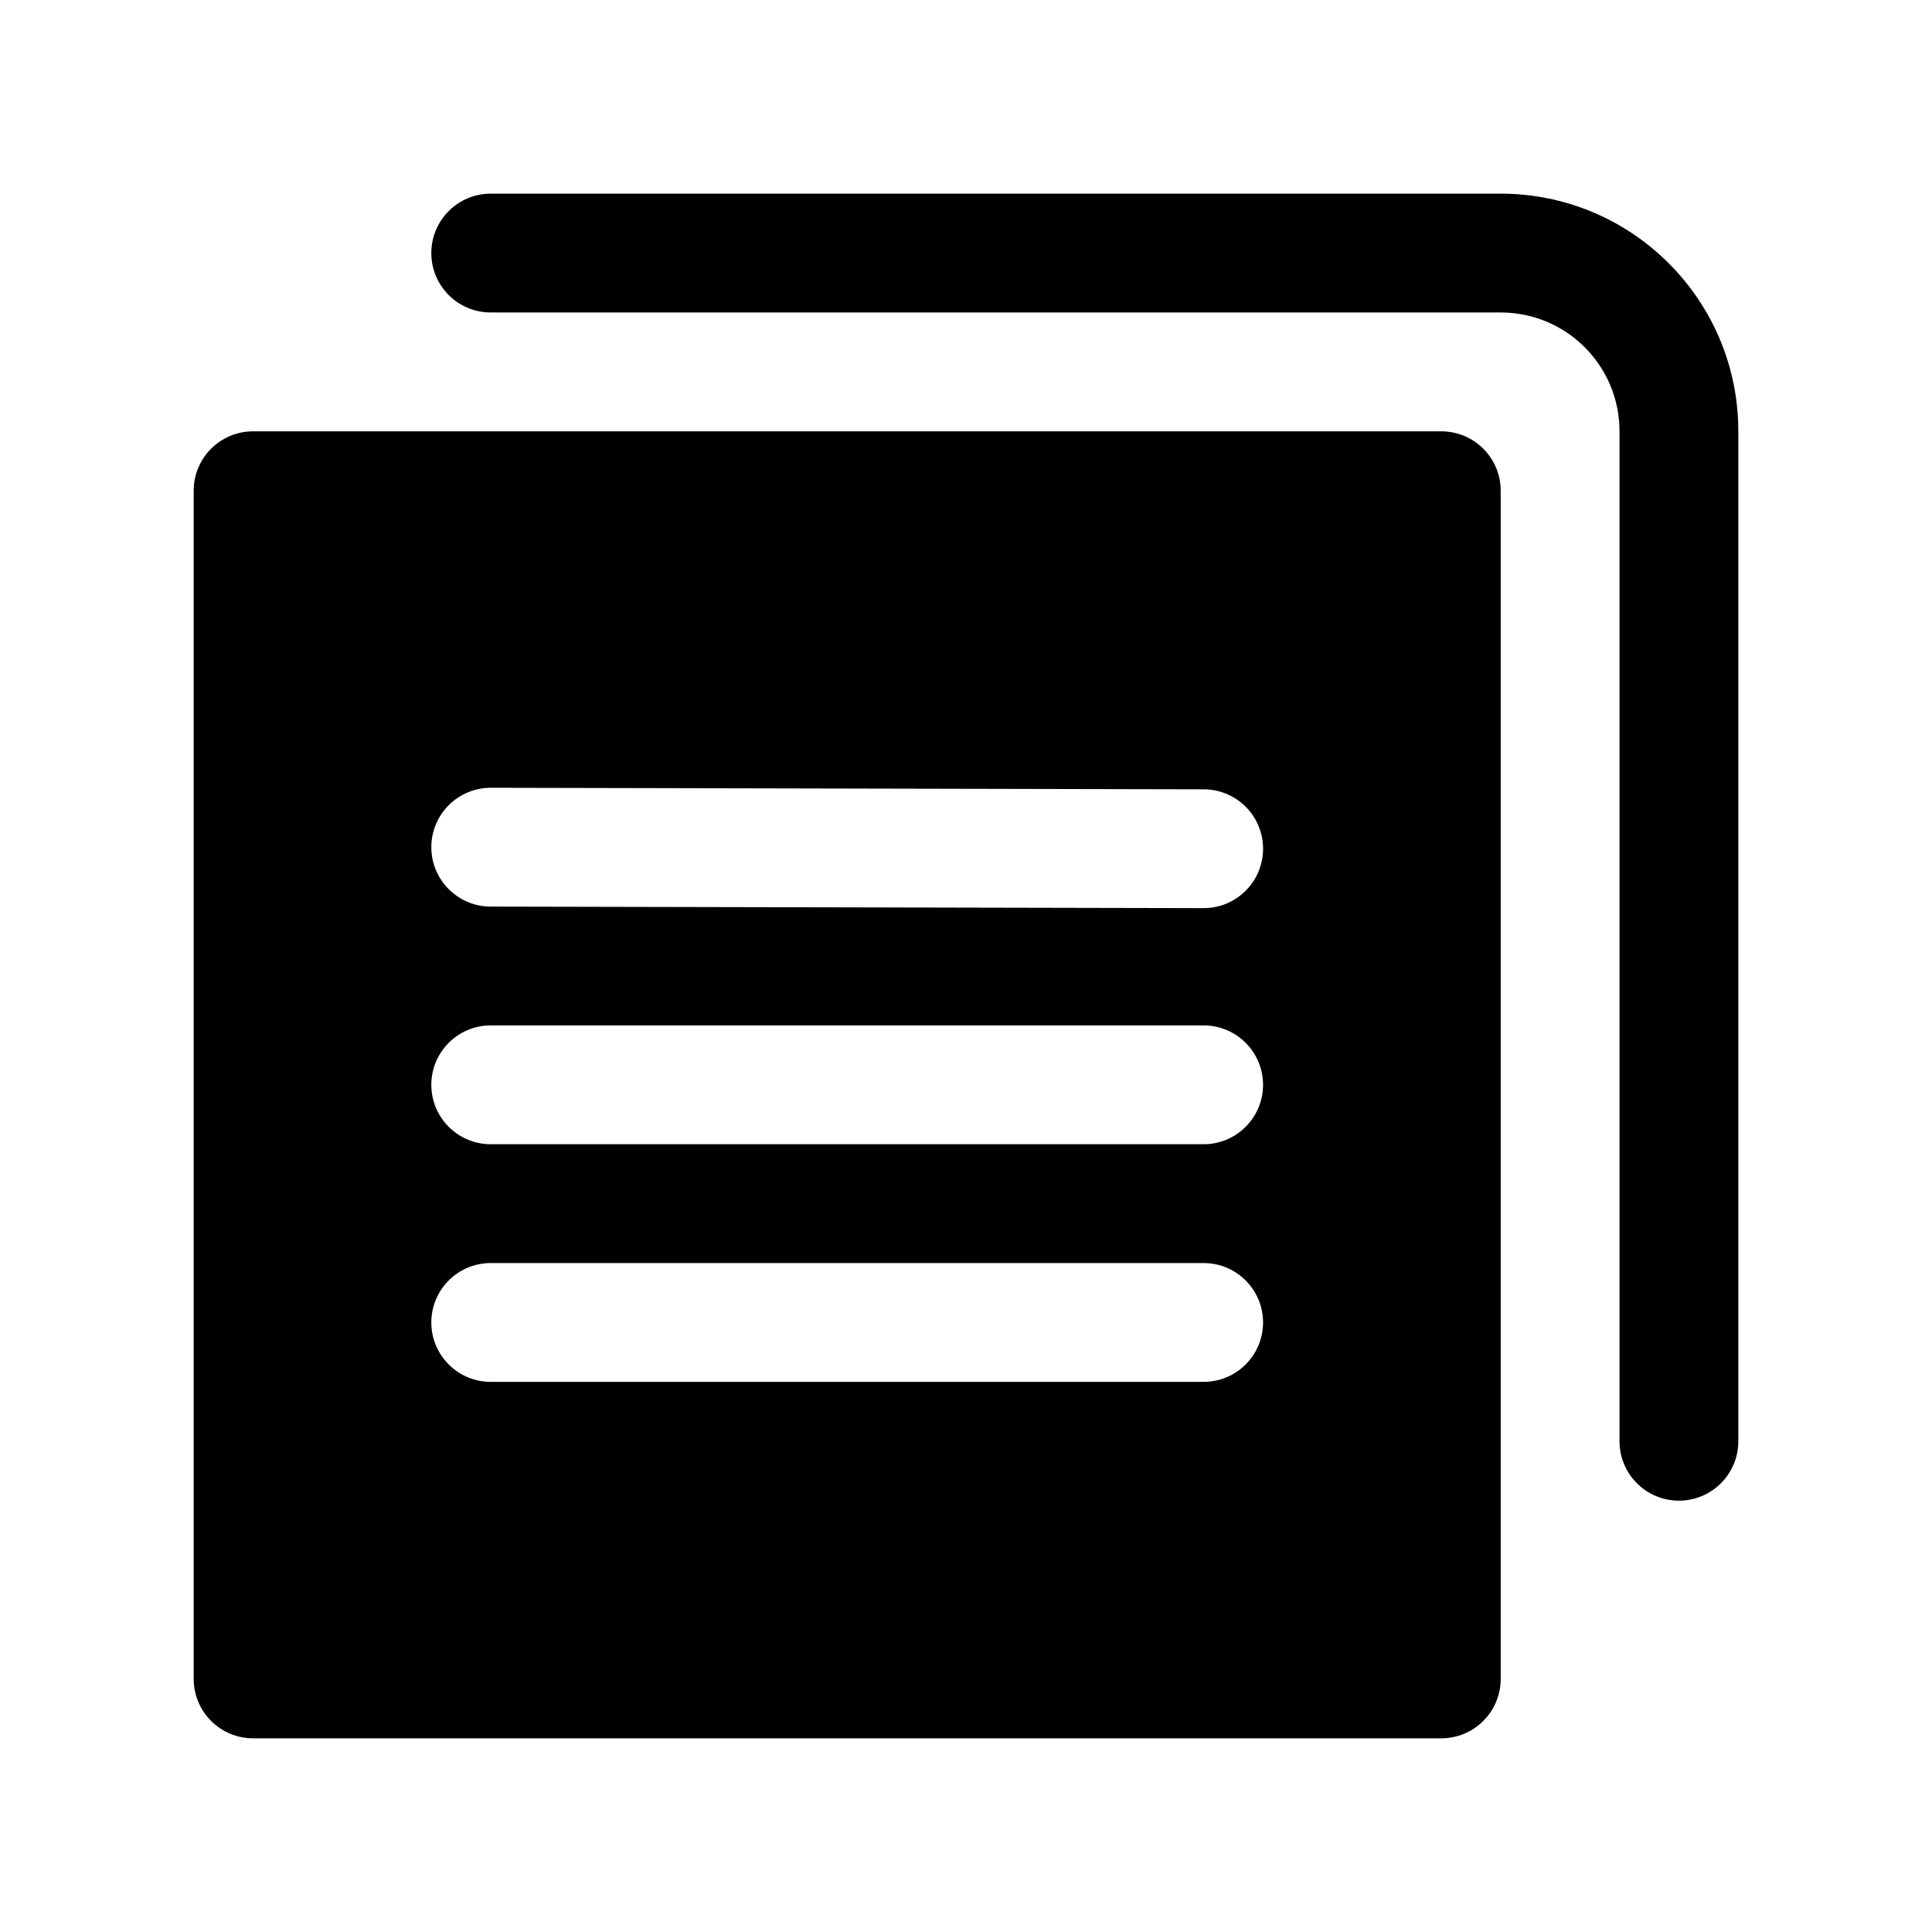 <?xml version="1.0" encoding="UTF-8"?>
<!-- Uploaded to: SVG Repo, www.svgrepo.com, Generator: SVG Repo Mixer Tools -->
<svg fill="#000000" width="800px" height="800px" version="1.1" viewBox="144 144 512 512" xmlns="http://www.w3.org/2000/svg">
 <g fill-rule="evenodd">
  <path d="m274.05 226.81h267.65c17.398 0 31.488 14.094 31.488 31.488v267.65c0 8.691 7.055 15.746 15.742 15.746 8.691 0 15.746-7.055 15.746-15.746v-267.65c0-34.777-28.199-62.977-62.977-62.977h-267.65c-8.691 0-15.746 7.055-15.746 15.746 0 8.691 7.055 15.742 15.746 15.742z"/>
  <path d="m541.7 274.05v314.88c0 4.172-1.652 8.188-4.613 11.133-2.945 2.961-6.957 4.613-11.133 4.613h-314.88c-4.172 0-8.188-1.652-11.133-4.613-2.957-2.945-4.613-6.961-4.613-11.133v-314.88c0-4.172 1.656-8.188 4.613-11.133 2.945-2.957 6.961-4.613 11.133-4.613h314.88c4.176 0 8.188 1.656 11.133 4.613 2.961 2.945 4.613 6.961 4.613 11.133zm-267.65 236.16h188.93c8.688 0 15.742-7.055 15.742-15.746 0-8.688-7.055-15.742-15.742-15.742h-188.93c-8.691 0-15.746 7.055-15.746 15.742 0 8.691 7.055 15.746 15.746 15.746zm0-62.977h188.93c8.688 0 15.742-7.055 15.742-15.742 0-8.691-7.055-15.746-15.742-15.746h-188.93c-8.691 0-15.746 7.055-15.746 15.746 0 8.688 7.055 15.742 15.746 15.742zm-0.031-62.977 188.93 0.41c8.691 0.016 15.762-7.023 15.777-15.711 0.016-8.691-7.023-15.762-15.711-15.777l-188.93-0.41c-8.691-0.016-15.762 7.023-15.777 15.715-0.016 8.688 7.023 15.758 15.715 15.773z"/>
 </g>
</svg>